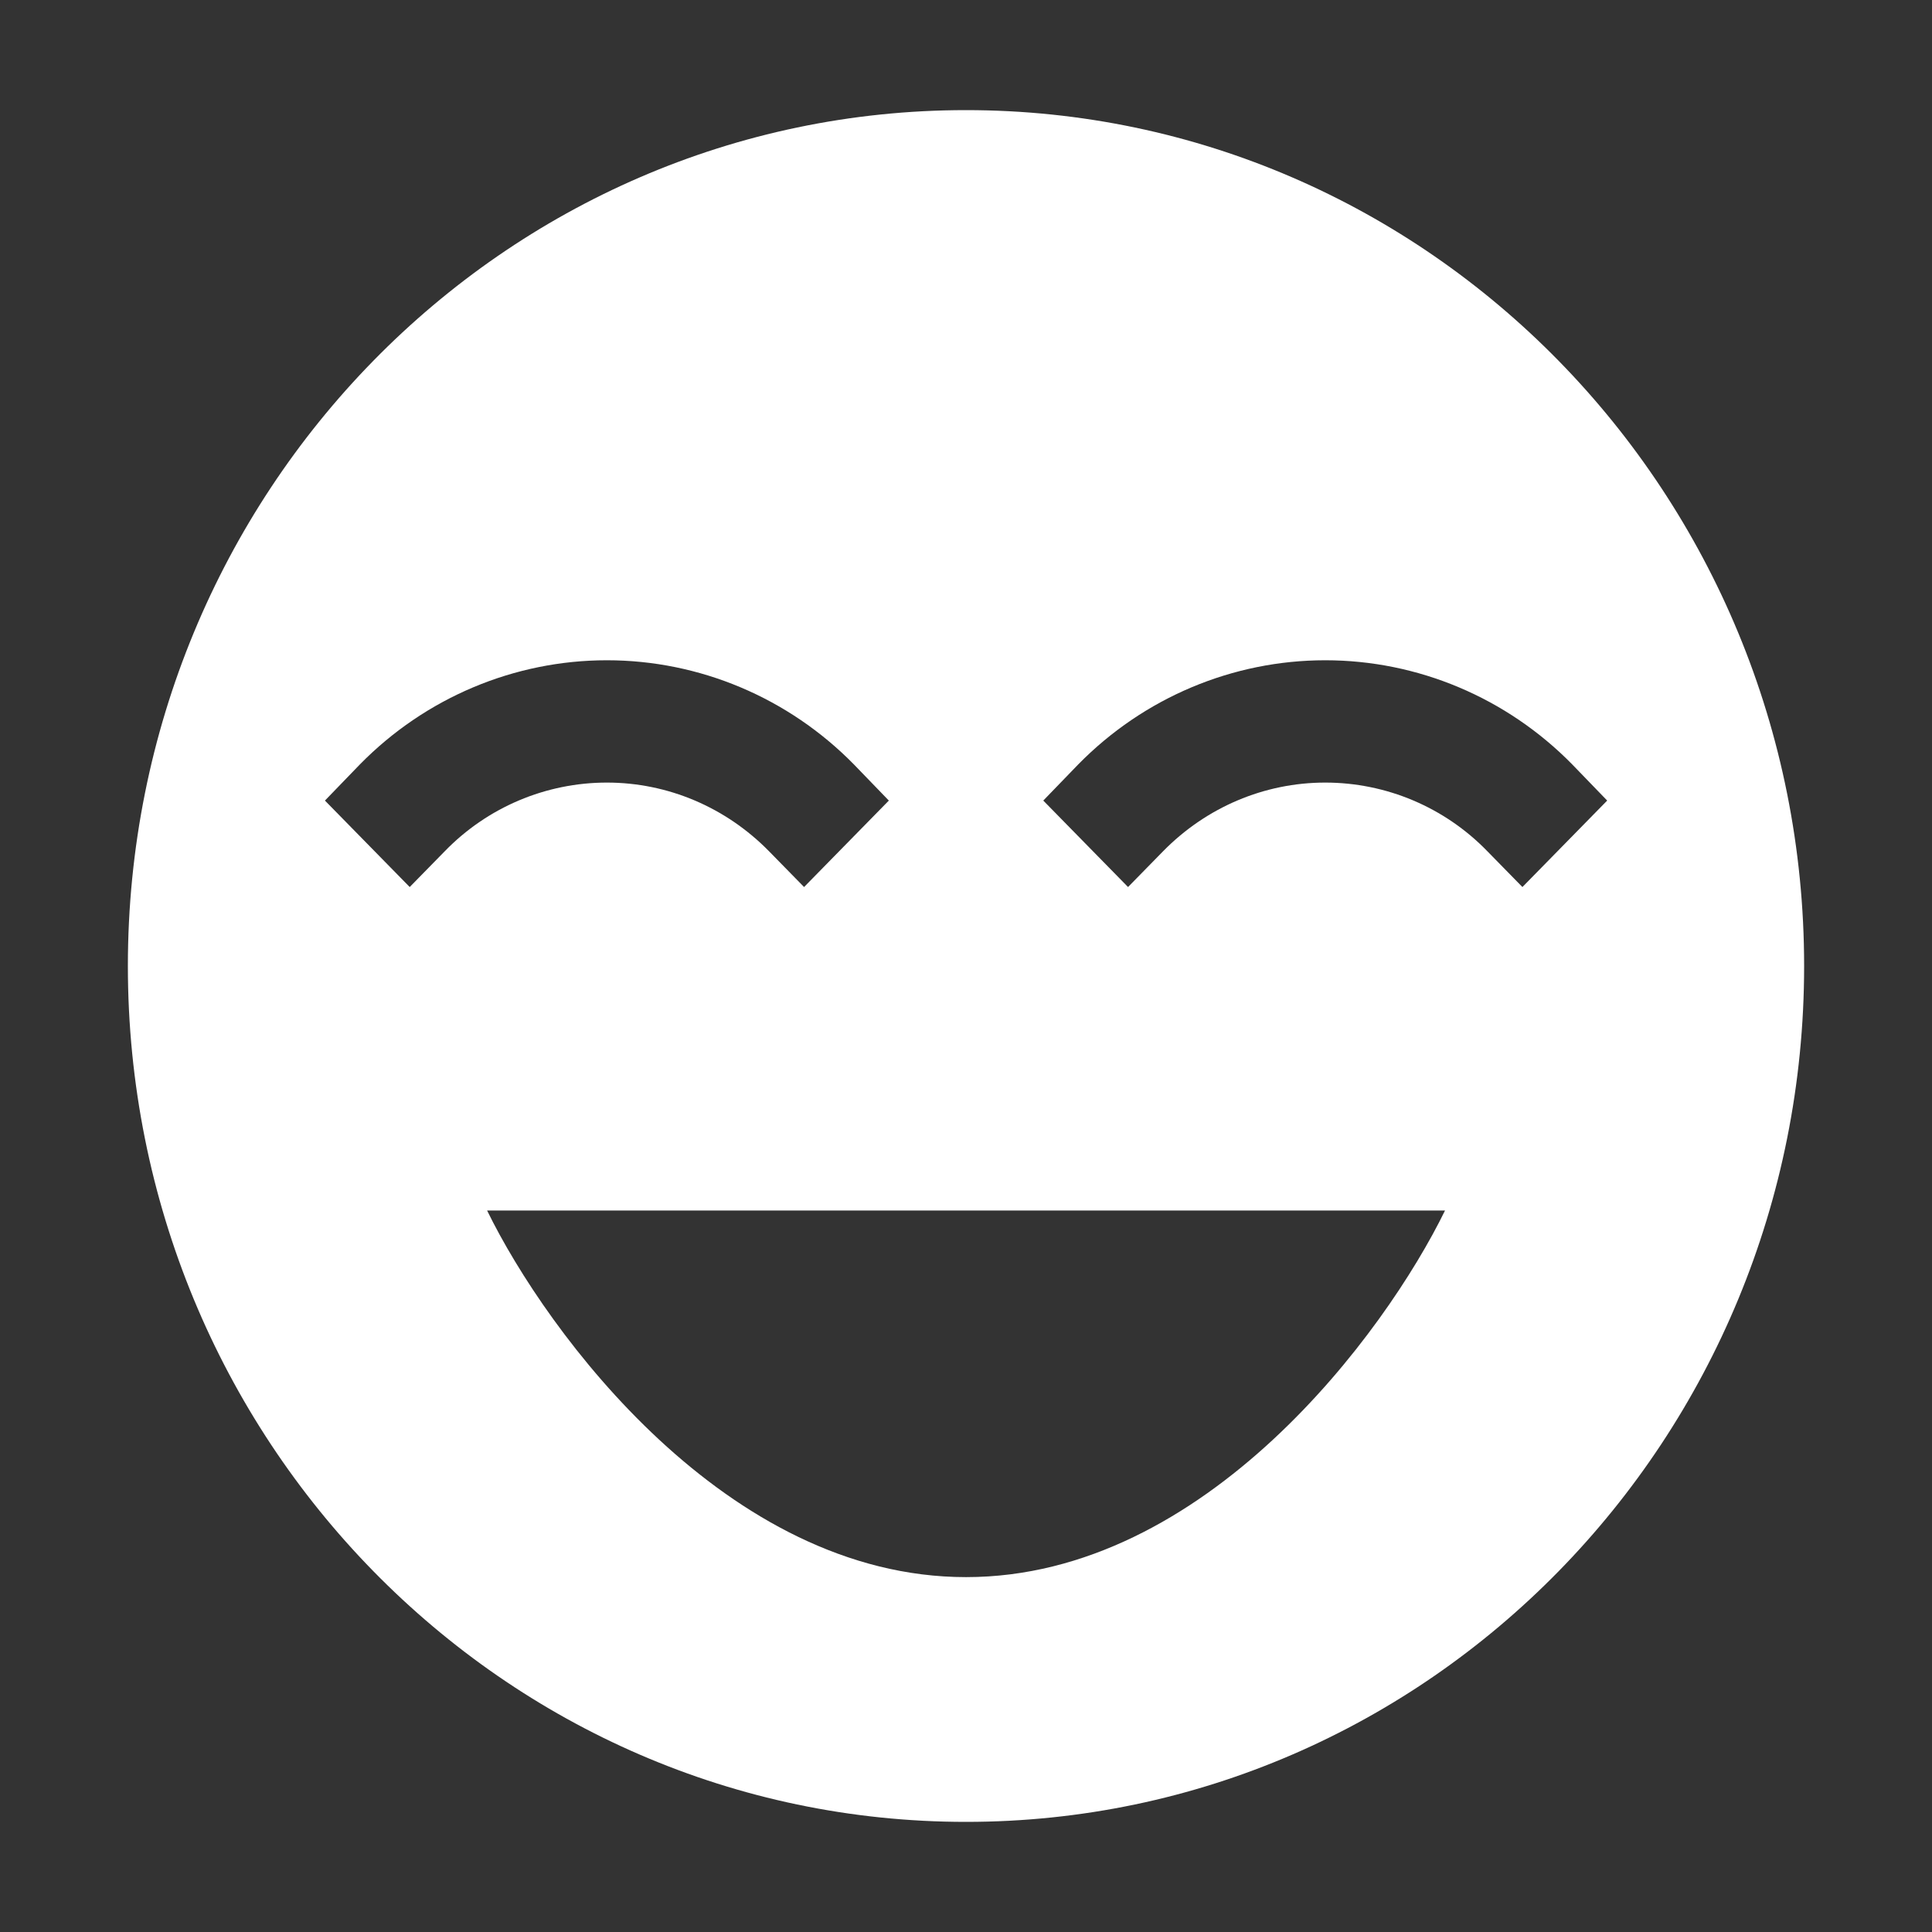 <svg width="16" height="16" xmlns="http://www.w3.org/2000/svg" version="1.1">
 <rect width="100%" height="100%" fill="#333333" stroke="none"/>
 <g>
  <title>Layer 1</title>
  <g stroke="null" stroke-width="0" id="surface1">
   <path stroke="null" d="m8,15.088c3.833,0 6.941,-3.172 6.941,-7.088c0,-3.915 -3.108,-7.088 -6.941,-7.088c-3.833,0 -6.941,3.172 -6.941,7.088c0,3.915 3.108,7.088 6.941,7.088zm-4.317,-8.038c0.354,-0.365 0.838,-0.569 1.343,-0.569c0.504,0 0.985,0.204 1.343,0.569l0.29,0.296l0.702,-0.716l-0.29,-0.3c-0.542,-0.552 -1.278,-0.862 -2.045,-0.862c-0.767,0 -1.503,0.31 -2.045,0.862l-0.29,0.3l0.702,0.716l0.29,-0.296zm7.292,-0.569c-0.504,0 -0.985,0.204 -1.343,0.569l-0.29,0.296l-0.702,-0.716l0.29,-0.3c0.542,-0.552 1.278,-0.862 2.045,-0.862c0.767,0 1.503,0.31 2.045,0.862l0.29,0.3l-0.702,0.716l-0.29,-0.296c-0.354,-0.365 -0.838,-0.569 -1.343,-0.569zm-2.975,6.58c-1.983,0 -3.472,-2.024 -3.966,-3.036l7.933,0c-0.494,1.012 -1.983,3.036 -3.966,3.036zm0,0" fill-rule="evenodd" fill="rgb(100%,100%,100%)" id="svg_1"/>
  </g>
 </g>

</svg>